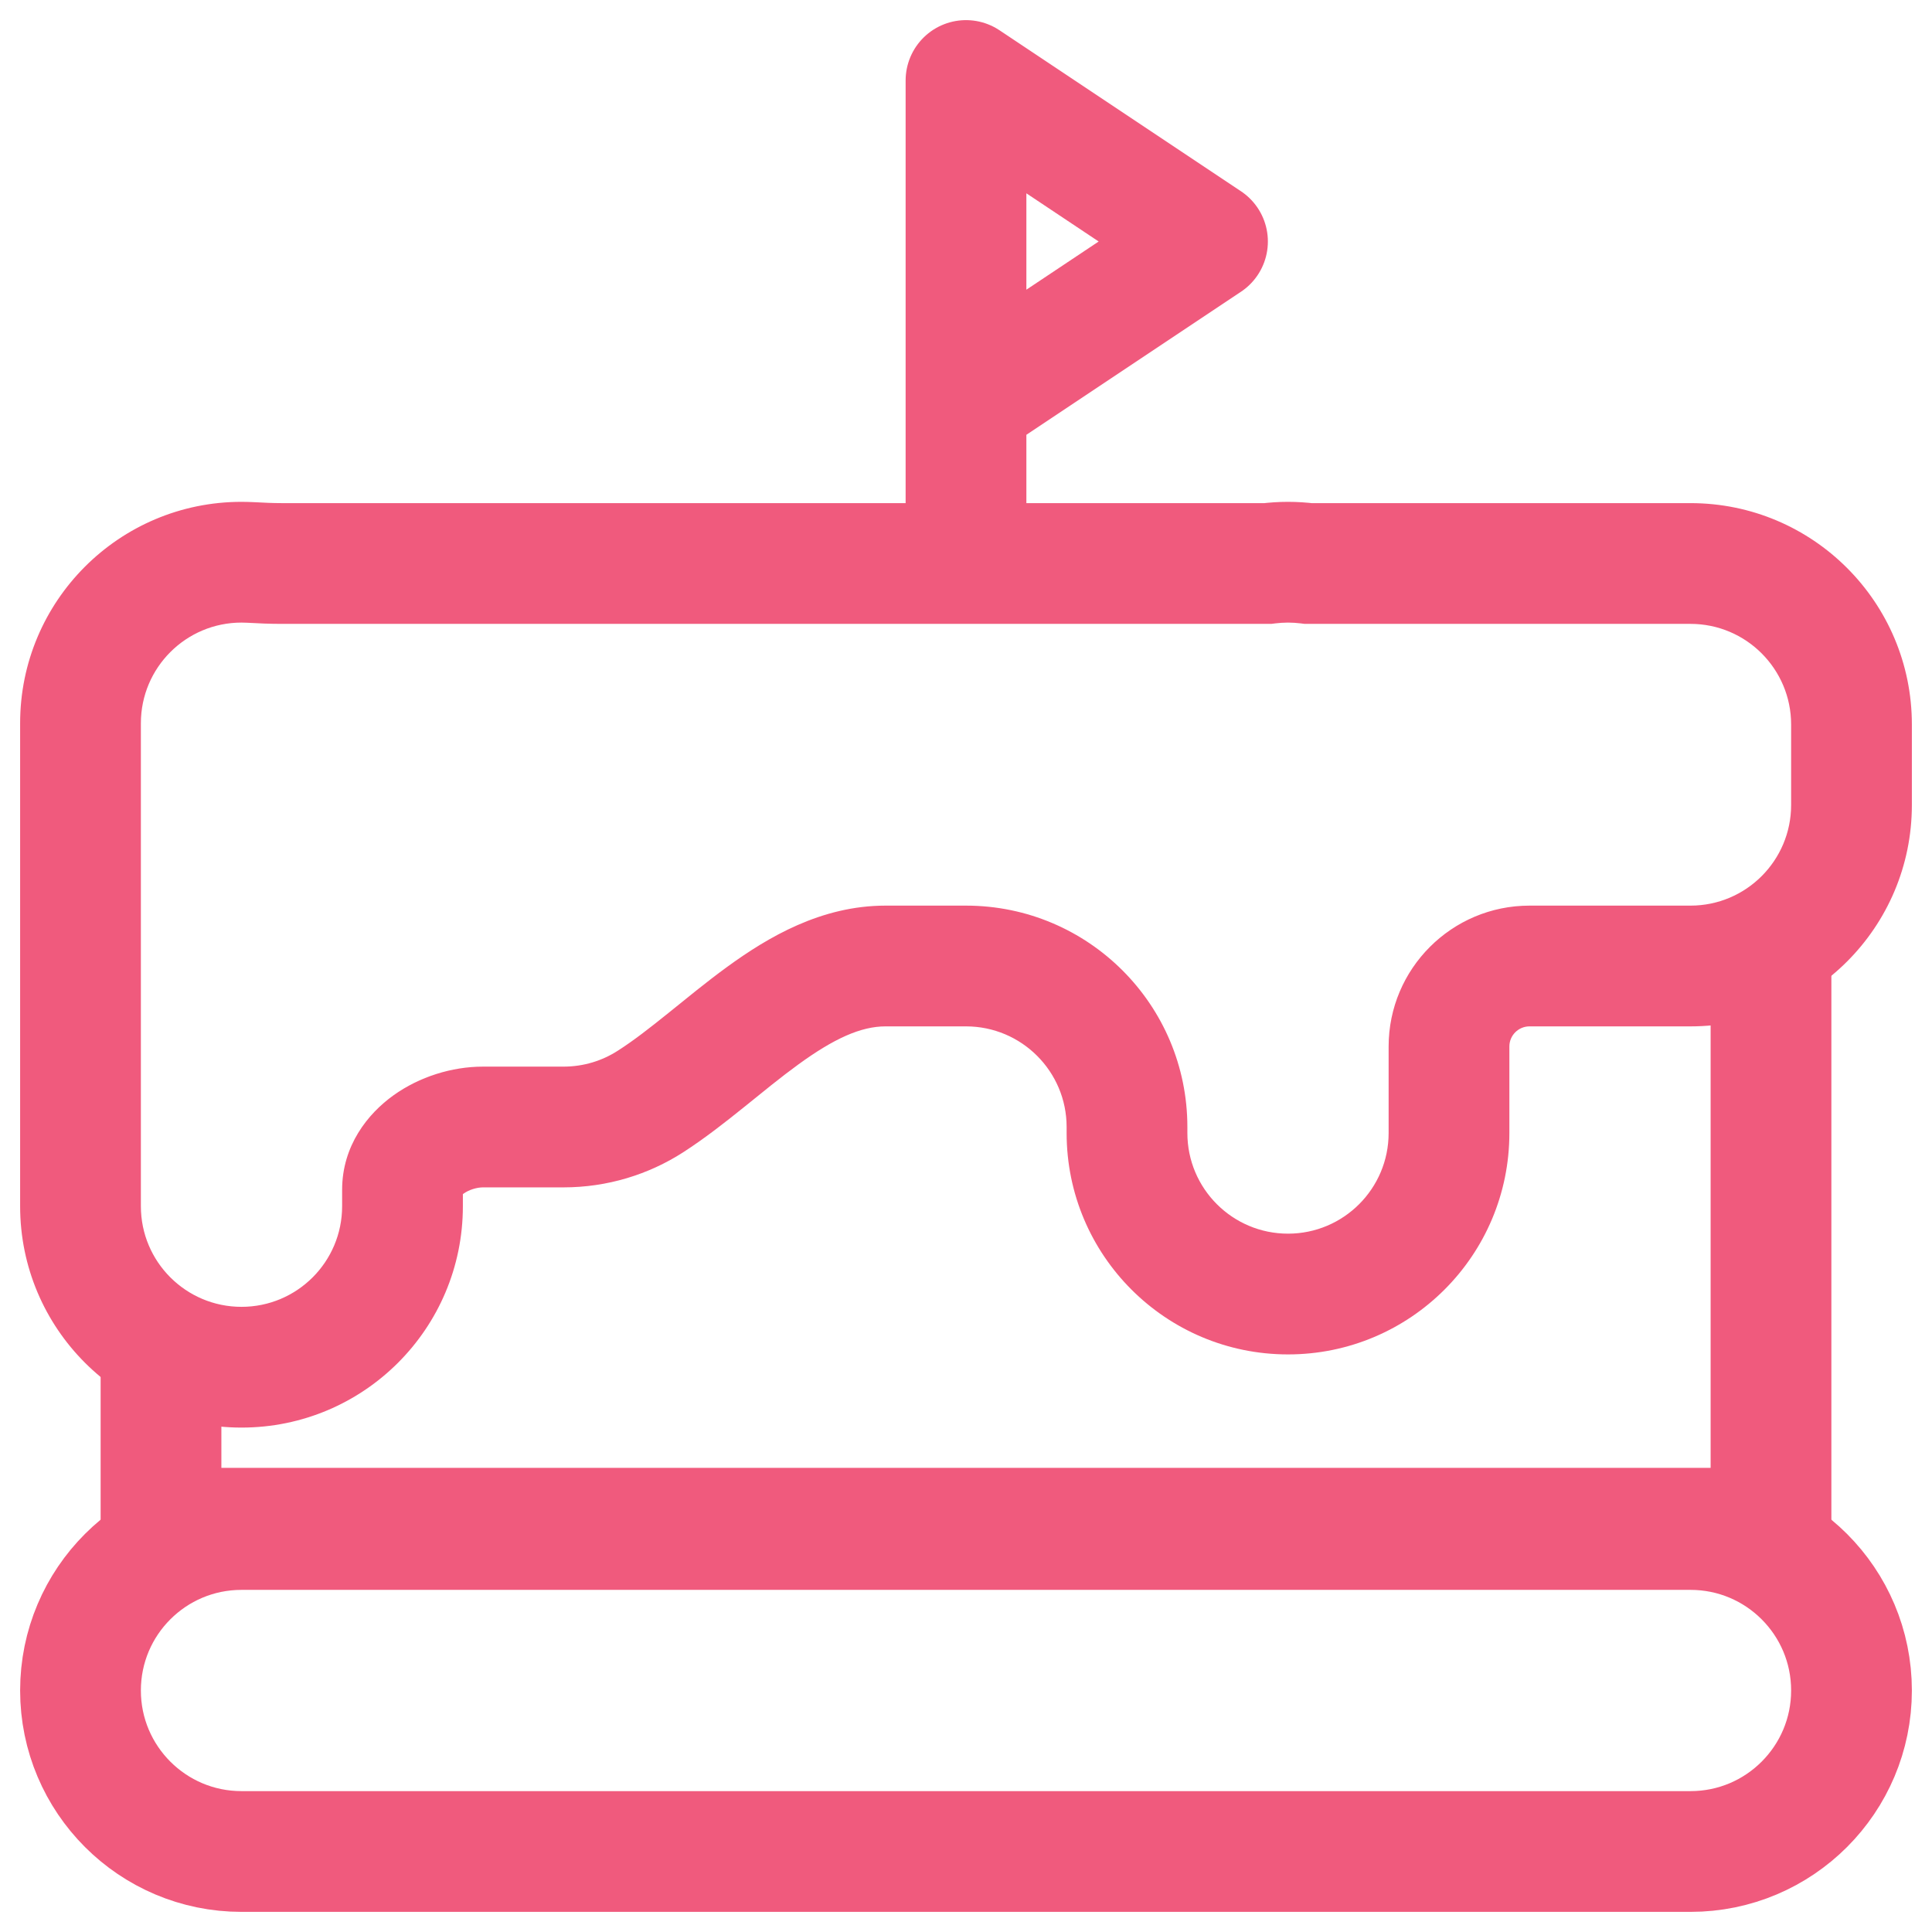 <?xml version="1.0" encoding="UTF-8"?>
<svg xmlns="http://www.w3.org/2000/svg" width="24" height="24" viewBox="0 0 24 24" fill="none">
  <g clip-path="url(#clip0_239_3509)">
    <path d="M1 21C1 19.895 1.895 19 3 19H21C22.105 19 23 19.895 23 21V21C23 22.104 22.105 23 21 23H3C1.895 23 1 22.104 1 21V21Z" stroke="#F05A7D" stroke-width="1.5"></path>
    <path d="M16.253 7L16.159 7.744L16.206 7.75H16.253V7ZM15.747 7V7.75H15.794L15.841 7.744L15.747 7ZM8.081 13.683L7.675 13.052L8.081 13.683ZM1.75 8.984C1.75 8.294 2.31 7.734 3 7.734V6.234C1.481 6.234 0.25 7.465 0.25 8.984H1.75ZM1.75 9.5V8.984H0.25V9.5H1.75ZM1.75 14.984V9.5H0.25V14.984H1.75ZM3 16.234C2.31 16.234 1.75 15.675 1.75 14.984H0.25C0.25 16.503 1.481 17.734 3 17.734V16.234ZM4.25 14.984C4.25 15.675 3.69 16.234 3 16.234V17.734C4.519 17.734 5.75 16.503 5.75 14.984H4.25ZM4.25 14.78V14.984H5.75V14.78H4.25ZM7 13.25H6V14.75H7V13.25ZM7.675 13.052C7.481 13.177 7.25 13.25 7 13.25V14.75C7.546 14.75 8.058 14.59 8.487 14.314L7.675 13.052ZM12 11.25H11V12.75H12V11.25ZM14.75 14.075V14H13.25V14.075H14.75ZM16 15.325C15.31 15.325 14.75 14.765 14.75 14.075H13.25C13.25 15.594 14.481 16.825 16 16.825V15.325ZM17.25 14.075C17.25 14.765 16.69 15.325 16 15.325V16.825C17.519 16.825 18.75 15.594 18.75 14.075H17.25ZM17.25 13V14.075H18.75V13H17.25ZM20.5 11.25H19V12.75H20.5V11.25ZM21 11.25H20.5V12.75H21V11.25ZM22.25 10C22.25 10.69 21.69 11.25 21 11.25V12.75C22.519 12.75 23.75 11.519 23.75 10H22.25ZM22.25 9.5V10H23.75V9.5H22.25ZM22.25 9V9.5H23.75V9H22.25ZM21 7.75C21.69 7.75 22.25 8.31 22.25 9H23.75C23.75 7.481 22.519 6.25 21 6.25V7.75ZM20.5 7.75H21V6.25H20.5V7.75ZM19 7.75H20.5V6.25H19V7.75ZM16.253 7.75H19V6.25H16.253V7.75ZM16 7.734C16.054 7.734 16.107 7.738 16.159 7.744L16.347 6.256C16.233 6.242 16.117 6.234 16 6.234V7.734ZM15.841 7.744C15.893 7.738 15.946 7.734 16 7.734V6.234C15.883 6.234 15.767 6.242 15.653 6.256L15.841 7.744ZM12 7.75H15.747V6.25H12V7.75ZM11 7.75H12V6.25H11V7.75ZM7 7.75H11V6.25H7V7.75ZM6 7.75H7V6.25H6V7.75ZM3.5 7.75H6V6.25H3.5V7.75ZM3 7.734C3.024 7.734 3.048 7.735 3.071 7.736L3.155 6.238C3.104 6.236 3.052 6.234 3 6.234V7.734ZM12 12.75C12.69 12.75 13.25 13.31 13.25 14H14.75C14.75 12.481 13.519 11.25 12 11.25V12.75ZM3.5 6.25C3.392 6.25 3.278 6.245 3.155 6.238L3.071 7.736C3.206 7.744 3.351 7.75 3.5 7.75V6.25ZM8.487 14.314C8.755 14.141 9.012 13.939 9.244 13.752C9.485 13.558 9.697 13.383 9.916 13.224C10.361 12.9 10.695 12.75 11 12.75V11.25C10.201 11.25 9.54 11.642 9.033 12.011C8.776 12.198 8.524 12.406 8.303 12.584C8.073 12.769 7.871 12.927 7.675 13.052L8.487 14.314ZM18.75 13C18.75 12.862 18.862 12.75 19 12.75V11.25C18.034 11.25 17.25 12.034 17.25 13H18.75ZM5.75 14.78C5.75 14.813 5.739 14.839 5.733 14.85C5.728 14.857 5.733 14.846 5.761 14.826C5.788 14.807 5.827 14.786 5.875 14.771C5.922 14.756 5.966 14.75 6 14.75V13.25C5.613 13.25 5.211 13.376 4.89 13.605C4.568 13.835 4.25 14.233 4.25 14.78H5.75Z" fill="#F05A7D"></path>
    <path d="M12 7V5M12 5V1L15 3L12 5Z" stroke="#F05A7D" stroke-width="1.5" stroke-linejoin="round"></path>
    <path d="M2 16.984V18.984H22V11.984" stroke="#F05A7D" stroke-width="1.5" stroke-linecap="round"></path>
  </g>
  <defs>
    <clipPath id="clip0_239_3509">
      <rect width="24" height="24" fill="white"></rect>
    </clipPath>
  </defs>
</svg>
